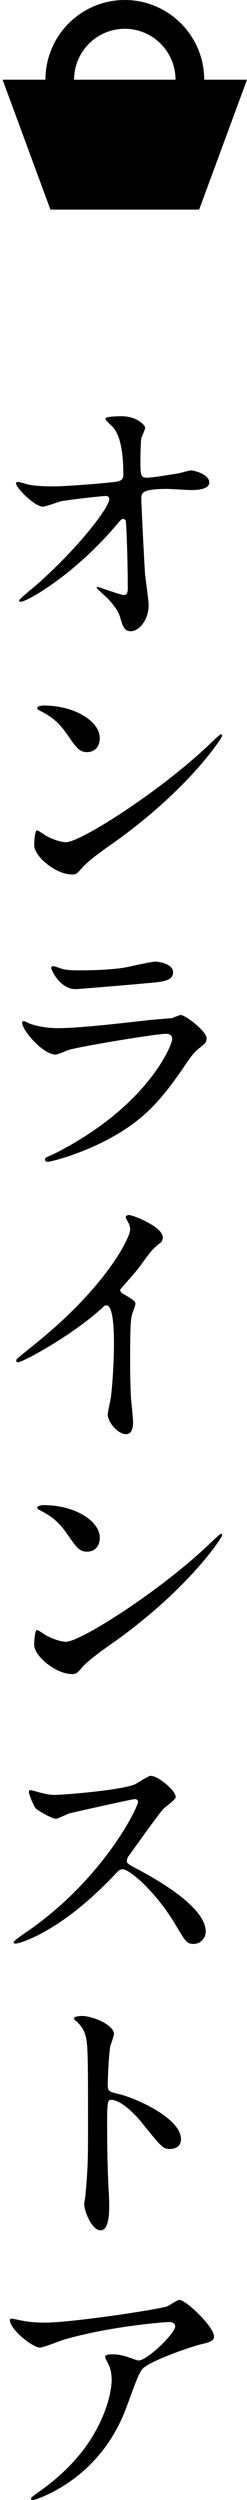 <?xml version="1.0" encoding="utf-8"?>
<!-- Generator: Adobe Illustrator 16.0.4, SVG Export Plug-In . SVG Version: 6.00 Build 0)  -->
<!DOCTYPE svg PUBLIC "-//W3C//DTD SVG 1.1//EN" "http://www.w3.org/Graphics/SVG/1.1/DTD/svg11.dtd">
<svg version="1.1" id="レイヤー_1" xmlns="http://www.w3.org/2000/svg" xmlns:xlink="http://www.w3.org/1999/xlink" x="0px"
	 y="0px" width="15.501px" height="156.312px" viewBox="0 0 15.501 156.312" enable-background="new 0 0 15.501 156.312"
	 xml:space="preserve">
<g>
	<g>
		<path d="M1.814,30.307c0.591,0.105,1.366,0.105,1.514,0.105c0.997,0,3.729-0.245,4.007-0.298c0.276-0.053,0.406-0.158,0.406-0.421
			c0-2.264-0.499-2.826-0.72-3.054c-0.074-0.07-0.406-0.368-0.406-0.456c0-0.158,0.867-0.158,1.033-0.158
			c0.905,0,1.459,0.544,1.459,0.72c0,0.104-0.203,0.562-0.24,0.649c-0.037,0.211-0.056,1.176-0.056,1.438
			c0,0.843,0.019,1.036,0.388,1.036c0.37,0,1.515-0.193,1.957-0.264c0.13-0.018,0.721-0.193,0.831-0.193
			c0.166,0,1.145,0.229,1.145,0.755c0,0.474-0.904,0.474-1.145,0.474c-0.239,0-1.273-0.07-1.495-0.07
			c-1.625,0-1.625,0.264-1.625,0.632c0,0.263,0.203,4.352,0.24,4.737c0.037,0.316,0.222,1.633,0.222,1.896
			c0,0.931-0.609,1.632-1.108,1.632c-0.424,0-0.517-0.298-0.683-0.877c-0.166-0.544-0.702-1.123-1.071-1.439
			c-0.055-0.053-0.406-0.368-0.406-0.403s0.056-0.053,0.074-0.053c0.037,0,1.44,0.509,1.644,0.509c0.239,0,0.239-0.28,0.239-0.421
			c0-1.931-0.092-4.142-0.129-4.229c-0.019-0.07-0.092-0.105-0.166-0.105c-0.093,0-0.129,0.035-0.443,0.404
			c-2.658,3.123-5.594,4.773-5.981,4.773c-0.056,0-0.111-0.035-0.111-0.07c0-0.088,0.997-0.896,1.182-1.053
			c2.604-2.316,4.486-4.773,4.486-5.3c0-0.105-0.073-0.192-0.203-0.192c-0.332,0-2.511,0.263-2.843,0.332
			c-0.185,0.053-0.941,0.334-1.108,0.334c-0.554,0-1.698-1.193-1.698-1.457c0-0.069,0.093-0.087,0.111-0.087
			C1.224,30.132,1.722,30.29,1.814,30.307z"/>
		<path d="M6.984,52.798c-0.48,0.334-1.422,1.002-1.81,1.439c-0.351,0.404-0.388,0.439-0.665,0.439
			c-0.997,0-2.363-1.123-2.363-1.826c0-0.121,0.019-0.93,0.185-0.93c0.074,0,0.48,0.299,0.554,0.334
			c0.24,0.141,0.85,0.404,1.256,0.404c0.905,0,5.798-3.107,8.862-5.985c0.296-0.281,0.812-0.771,0.85-0.771s0.092,0.053,0.092,0.088
			C13.944,46.148,11.784,49.429,6.984,52.798z M5.47,47.026c-0.498,0-0.683-0.281-1.292-1.158c-0.628-0.896-1.163-1.158-1.681-1.439
			c-0.073-0.035-0.166-0.088-0.166-0.158s0.148-0.158,0.406-0.158c1.976,0,3.526,1.001,3.526,2.036
			C6.264,46.674,5.95,47.026,5.47,47.026z"/>
		<path d="M3.531,72.077c5.761-2.947,7.274-6.738,7.274-7.107c0-0.209-0.129-0.332-0.388-0.332c-0.628,0-5.262,0.771-6.074,1
			c-0.129,0.035-0.72,0.299-0.85,0.299c-0.794,0-2.104-1.51-2.104-2.002c0-0.053,0.056-0.088,0.111-0.088
			c0.055,0,0.276,0.123,0.332,0.141c0.351,0.141,1.052,0.299,1.828,0.299c1.514,0,5.188-0.457,5.871-0.525
			c0.037,0,1.255-0.105,1.273-0.105c0.093-0.035,0.443-0.193,0.536-0.193c0.313,0,1.624,1.035,1.624,1.439
			c0,0.262-0.073,0.332-0.498,0.666c-0.314,0.246-0.499,0.508-0.997,1.246c-1.459,2.105-2.604,3.422-5.207,4.686
			c-1.643,0.789-3.102,1.141-3.268,1.141c-0.147,0-0.166-0.105-0.166-0.141s0.019-0.088,0.037-0.105
			C2.903,72.358,3.421,72.13,3.531,72.077z M3.993,60.601c0.295,0.07,0.72,0.07,0.979,0.07c0.868,0,2.086-0.035,2.954-0.193
			c0.277-0.053,1.551-0.35,1.81-0.35c0.313,0,1.126,0.158,1.126,0.666c0,0.545-0.646,0.598-1.717,0.686
			c-0.296,0.035-4.266,0.367-4.395,0.367c-0.979,0-1.532-1.193-1.532-1.316c0-0.088,0.037-0.121,0.11-0.121
			C3.439,60.409,3.882,60.583,3.993,60.601z"/>
		<path d="M7.704,80.88c0.72,0.422,0.794,0.492,0.794,0.65c0,0.105-0.203,0.596-0.222,0.701c-0.073,0.316-0.11,0.686-0.11,3.105
			c0,0.475,0.019,1.422,0.055,2.107c0.019,0.209,0.13,1.227,0.13,1.455c0,0.176,0,0.773-0.443,0.773
			c-0.517,0-1.145-0.756-1.145-1.229c0-0.176,0.185-0.949,0.203-1.123c0.11-0.949,0.185-2.299,0.185-3.229
			c0-0.633,0-2.475-0.48-2.475c-0.092,0-0.166,0.07-0.313,0.211c-1.81,1.648-4.911,3.352-5.243,3.352
			c-0.056,0-0.093-0.035-0.093-0.105c0-0.053,0.019-0.088,0.056-0.123c0.479-0.404,0.997-0.809,1.292-1.053
			c4.357-3.545,5.798-6.529,5.798-7.02c0-0.176-0.056-0.334-0.148-0.492C8,76.353,7.889,76.144,7.889,76.108
			c0-0.07,0.093-0.141,0.185-0.141c0.277,0,2.142,0.736,2.142,1.402c0,0.176-0.092,0.299-0.166,0.352
			c-0.498,0.387-0.572,0.492-1.256,1.439c-0.313,0.422-0.904,1.053-1.255,1.475C7.538,80.739,7.594,80.81,7.704,80.88z"/>
		<path d="M6.984,102.792c-0.48,0.334-1.422,1-1.81,1.439c-0.351,0.402-0.388,0.438-0.665,0.438c-0.997,0-2.363-1.123-2.363-1.824
			c0-0.123,0.019-0.93,0.185-0.93c0.074,0,0.48,0.297,0.554,0.332c0.24,0.141,0.85,0.404,1.256,0.404
			c0.905,0,5.798-3.105,8.862-5.984c0.296-0.279,0.812-0.771,0.85-0.771s0.092,0.053,0.092,0.088
			C13.944,96.142,11.784,99.423,6.984,102.792z M5.47,97.019c-0.498,0-0.683-0.281-1.292-1.158
			c-0.628-0.895-1.163-1.158-1.681-1.439c-0.073-0.035-0.166-0.088-0.166-0.156c0-0.07,0.148-0.158,0.406-0.158
			c1.976,0,3.526,1,3.526,2.035C6.264,96.667,5.95,97.019,5.47,97.019z"/>
		<path d="M8.442,112.489c-0.129,0-4.006,0.861-4.099,0.896c-0.129,0.035-0.701,0.332-0.831,0.332c-0.276,0-1.145-0.525-1.255-0.631
			c-0.13-0.123-0.443-0.895-0.443-1.018c0-0.088,0.019-0.141,0.11-0.141c0.019,0,0.425,0.105,0.48,0.123
			c0.572,0.158,0.794,0.176,0.979,0.176c0.628,0,4.099-0.281,5.059-0.65c0.166-0.07,0.85-0.543,1.016-0.543
			c0.443,0,1.569,0.895,1.569,1.334c0,0.156-0.683,0.631-0.794,0.754c-0.369,0.42-1.828,2.475-2.123,2.877
			c-0.074,0.088-0.147,0.211-0.147,0.352c0,0.158,0.037,0.193,0.812,0.596c0.83,0.457,4.136,2.229,4.136,3.826
			c0,0.404-0.333,0.771-0.758,0.771c-0.424,0-0.498-0.123-1.145-1.211c-1.273-2.123-2.898-3.457-3.305-3.457
			c-0.185,0-0.24,0.053-0.646,0.492c-0.646,0.648-2.529,2.615-4.93,3.756c-0.498,0.229-0.997,0.402-1.145,0.402
			c-0.037,0-0.129,0-0.129-0.105c0-0.068,0.738-0.578,0.849-0.648c4.819-3.316,7.017-7.861,6.961-8.143
			C8.627,112.489,8.479,112.489,8.442,112.489z"/>
		<path d="M5.156,126.048c0.665,0,1.994,0.562,1.994,1.123c0,0.123-0.185,0.633-0.222,0.738c-0.093,0.438-0.166,2-0.166,2.438
			c0,0.387,0.073,0.439,0.609,0.562c1.126,0.246,3.987,1.525,3.987,2.842c0,0.58-0.572,0.615-0.664,0.615
			c-0.462,0-0.518-0.07-1.754-1.598c-0.518-0.648-1.385-1.475-1.957-1.475c-0.185,0-0.259,0-0.259,1.299
			c0,1.861,0.019,2.791,0.093,4.369c0.018,0.193,0.036,0.633,0.036,0.896c0,0.438,0,1.596-0.535,1.596
			c-0.554,0-1.034-1.193-1.034-1.648c0-0.07,0.074-0.439,0.074-0.51c0.129-1.457,0.166-1.912,0.166-4.07c0-5.02,0-5.58-0.222-6.143
			c-0.147-0.367-0.332-0.543-0.628-0.807l-0.036-0.07C4.658,126.048,5.138,126.048,5.156,126.048z"/>
		<path d="M1.686,145.151c0.369,0.053,0.775,0.07,1.163,0.07c1.643,0,7.126-0.824,7.644-1.018c0.129-0.053,0.646-0.404,0.757-0.404
			c0.425,0,2.179,1.686,2.179,2.281c0,0.123,0,0.316-0.646,0.457c-0.646,0.123-3.471,1.105-3.858,1.598
			c-0.222,0.297-0.296,0.508-0.941,2.246c-0.333,0.912-1.385,3.701-4.653,5.422c-0.609,0.314-1.145,0.508-1.273,0.508
			c-0.074,0-0.111-0.035-0.111-0.088s0.037-0.088,0.369-0.332c1.034-0.721,2.309-1.756,3.306-3.264
			c1.015-1.545,1.385-3.037,1.385-3.844c0-0.387-0.074-0.719-0.24-1.035c-0.147-0.281-0.166-0.316-0.166-0.387
			c0-0.141,0.276-0.158,0.388-0.158c0.313,0,0.535,0.018,0.997,0.158c0.11,0.035,0.609,0.229,0.72,0.229
			c0.517,0,2.289-1.684,2.289-2.141c0-0.123-0.11-0.264-0.351-0.264c-0.295,0-3.637,0.246-6.591,1.088
			c-0.259,0.07-1.312,0.51-1.552,0.51c-0.442,0-1.883-1.123-1.883-1.738c0-0.035,0.037-0.07,0.129-0.07
			C0.799,144.976,1.537,145.134,1.686,145.151z"/>
	</g>
</g>
<path d="M12.815,4.984C12.815,2.236,10.578,0,7.833,0C5.085,0,2.851,2.236,2.851,4.984H0.162l3.003,8.122h9.334l3.002-8.122H12.815z
	 M4.65,4.984c0-1.756,1.426-3.184,3.183-3.184c1.754,0,3.182,1.428,3.182,3.184H4.65z"/>
</svg>

